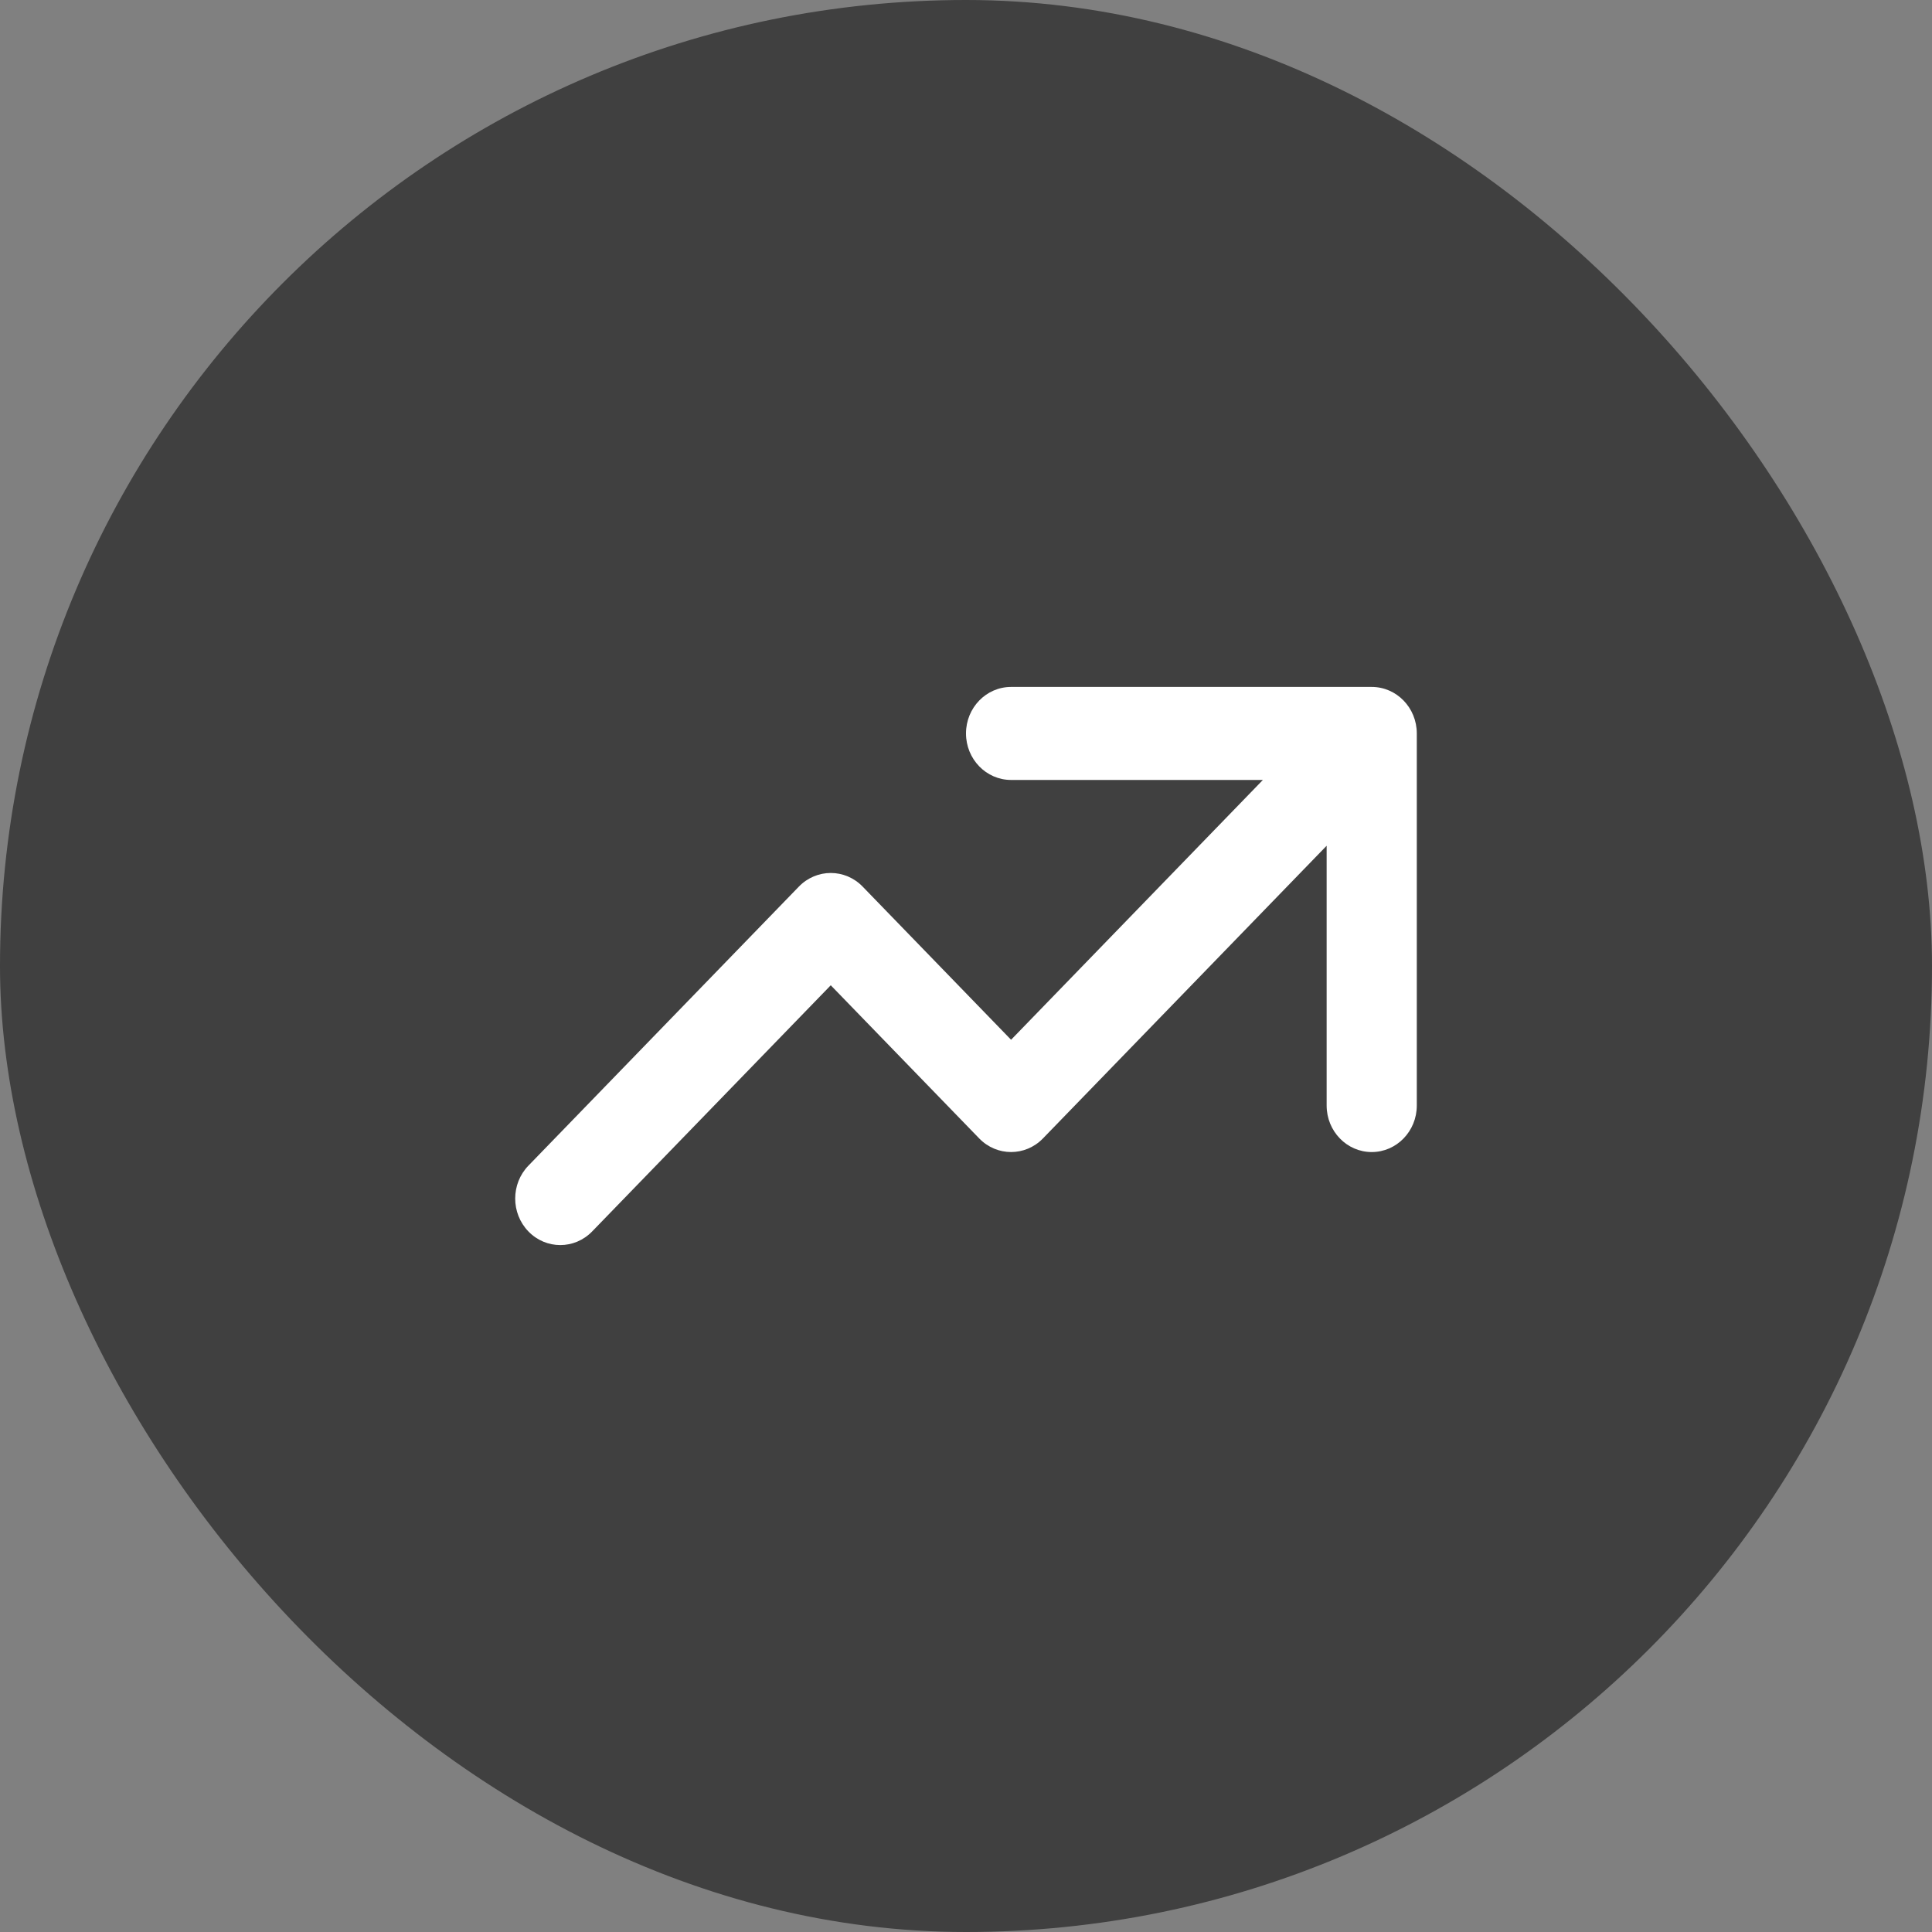 <svg width="90" height="90" viewBox="0 0 90 90" fill="none" xmlns="http://www.w3.org/2000/svg">
<rect x="0" y="0" width="90" height="90" fill="#808080" stroke="none"/>
<rect width="90" height="90" rx="45" fill="black" fill-opacity="0.5"/>
<path fill-rule="evenodd" clip-rule="evenodd" d="M47.1 36.333C45.94 36.333 45 35.363 45 34.167C45 32.97 45.94 32 47.1 32H63.9C65.06 32 66 32.97 66 34.167V51.5C66 52.697 65.06 53.667 63.9 53.667C62.74 53.667 61.8 52.697 61.8 51.5V39.398L48.585 53.032C47.765 53.878 46.435 53.878 45.615 53.032L38.7 45.898L27.585 57.365C26.765 58.212 25.435 58.212 24.615 57.365C23.795 56.519 23.795 55.147 24.615 54.301L37.215 41.301C38.035 40.455 39.365 40.455 40.185 41.301L47.1 48.436L58.83 36.333H47.1Z" fill="white"/>
</svg>
